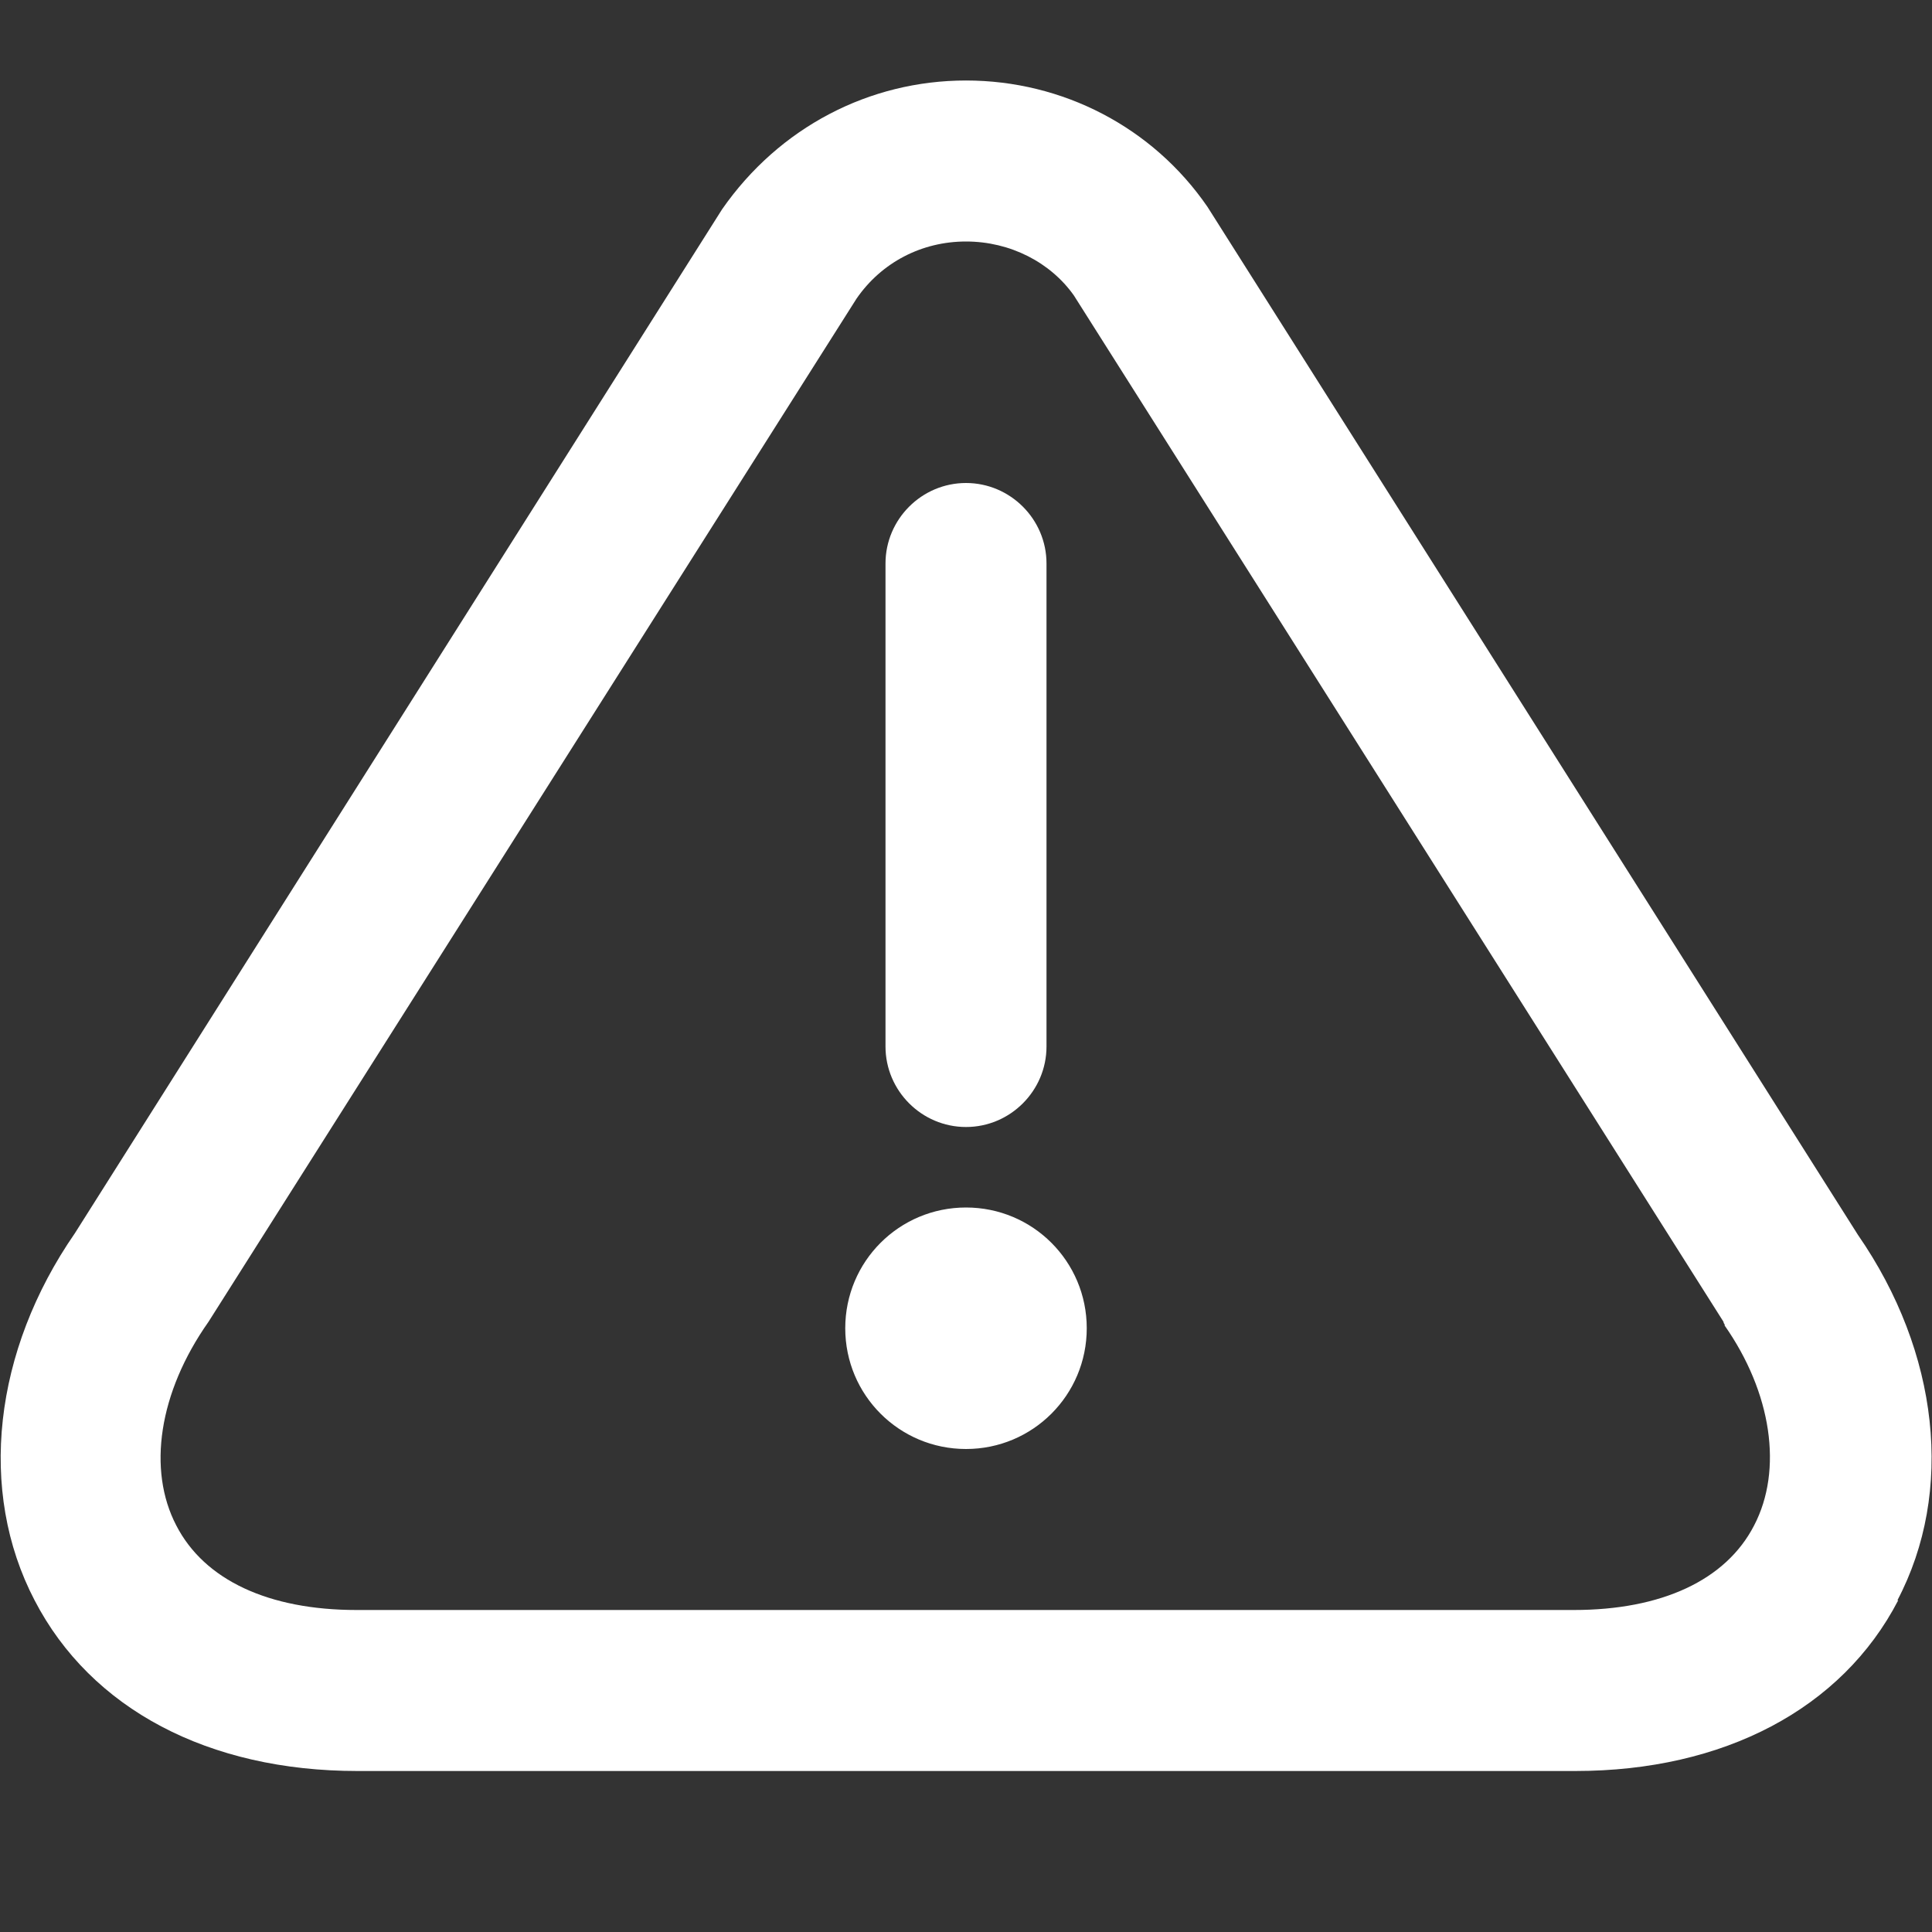 <?xml version="1.0" encoding="UTF-8" standalone="no"?>
<svg
   id="Layer_1"
   data-name="Layer 1"
   viewBox="0 0 24 24"
   width="512"
   height="512"
   version="1.1"
   sodipodi:docname="triangle-warning.svg"
   inkscape:version="1.3.2 (091e20e, 2023-11-25, custom)"
   xmlns:inkscape="http://www.inkscape.org/namespaces/inkscape"
   xmlns:sodipodi="http://sodipodi.sourceforge.net/DTD/sodipodi-0.dtd"
   xmlns="http://www.w3.org/2000/svg"
   xmlns:svg="http://www.w3.org/2000/svg">
  <rect x="0" y="0" width="24" height="24" fill="#333333" stroke="none"/>
  <defs
     id="defs1" />
  <sodipodi:namedview
     id="namedview1"
     pagecolor="#ffffff"
     bordercolor="#000000"
     borderopacity="0.25"
     inkscape:showpageshadow="2"
     inkscape:pageopacity="0.0"
     inkscape:pagecheckerboard="0"
     inkscape:deskcolor="#d1d1d1"
     inkscape:zoom="1.5957031"
     inkscape:cx="255.68666"
     inkscape:cy="256"
     inkscape:window-width="1920"
     inkscape:window-height="1094"
     inkscape:window-x="-11"
     inkscape:window-y="-11"
     inkscape:window-maximized="1"
     inkscape:current-layer="Layer_1" />
  <path
     d="M11,13V7c0-.55,.45-1,1-1s1,.45,1,1v6c0,.55-.45,1-1,1s-1-.45-1-1Zm1,2c-.83,0-1.5,.67-1.5,1.5s.67,1.5,1.5,1.5,1.5-.67,1.5-1.5-.67-1.5-1.5-1.5Zm11.58,4.88c-.7,1.35-2.17,2.12-4.01,2.12H4.44c-1.85,0-3.31-.77-4.01-2.12-.71-1.36-.51-3.1,.5-4.56L8.97,2.6c.71-1.02,1.83-1.6,3.03-1.6s2.32,.58,3,1.57l8.08,12.77c1.01,1.46,1.2,3.19,.49,4.54Zm-2.15-3.42s-.02-.02-.02-.04L13.34,3.67c-.29-.41-.79-.67-1.34-.67s-1.05,.26-1.36,.71L2.59,16.42c-.62,.88-.76,1.84-.4,2.53,.35,.68,1.15,1.05,2.24,1.05h15.12c1.09,0,1.89-.37,2.24-1.05,.36-.69,.22-1.65-.37-2.49Z"
     id="path1"
     style="fill:#ffffff" />
</svg>
